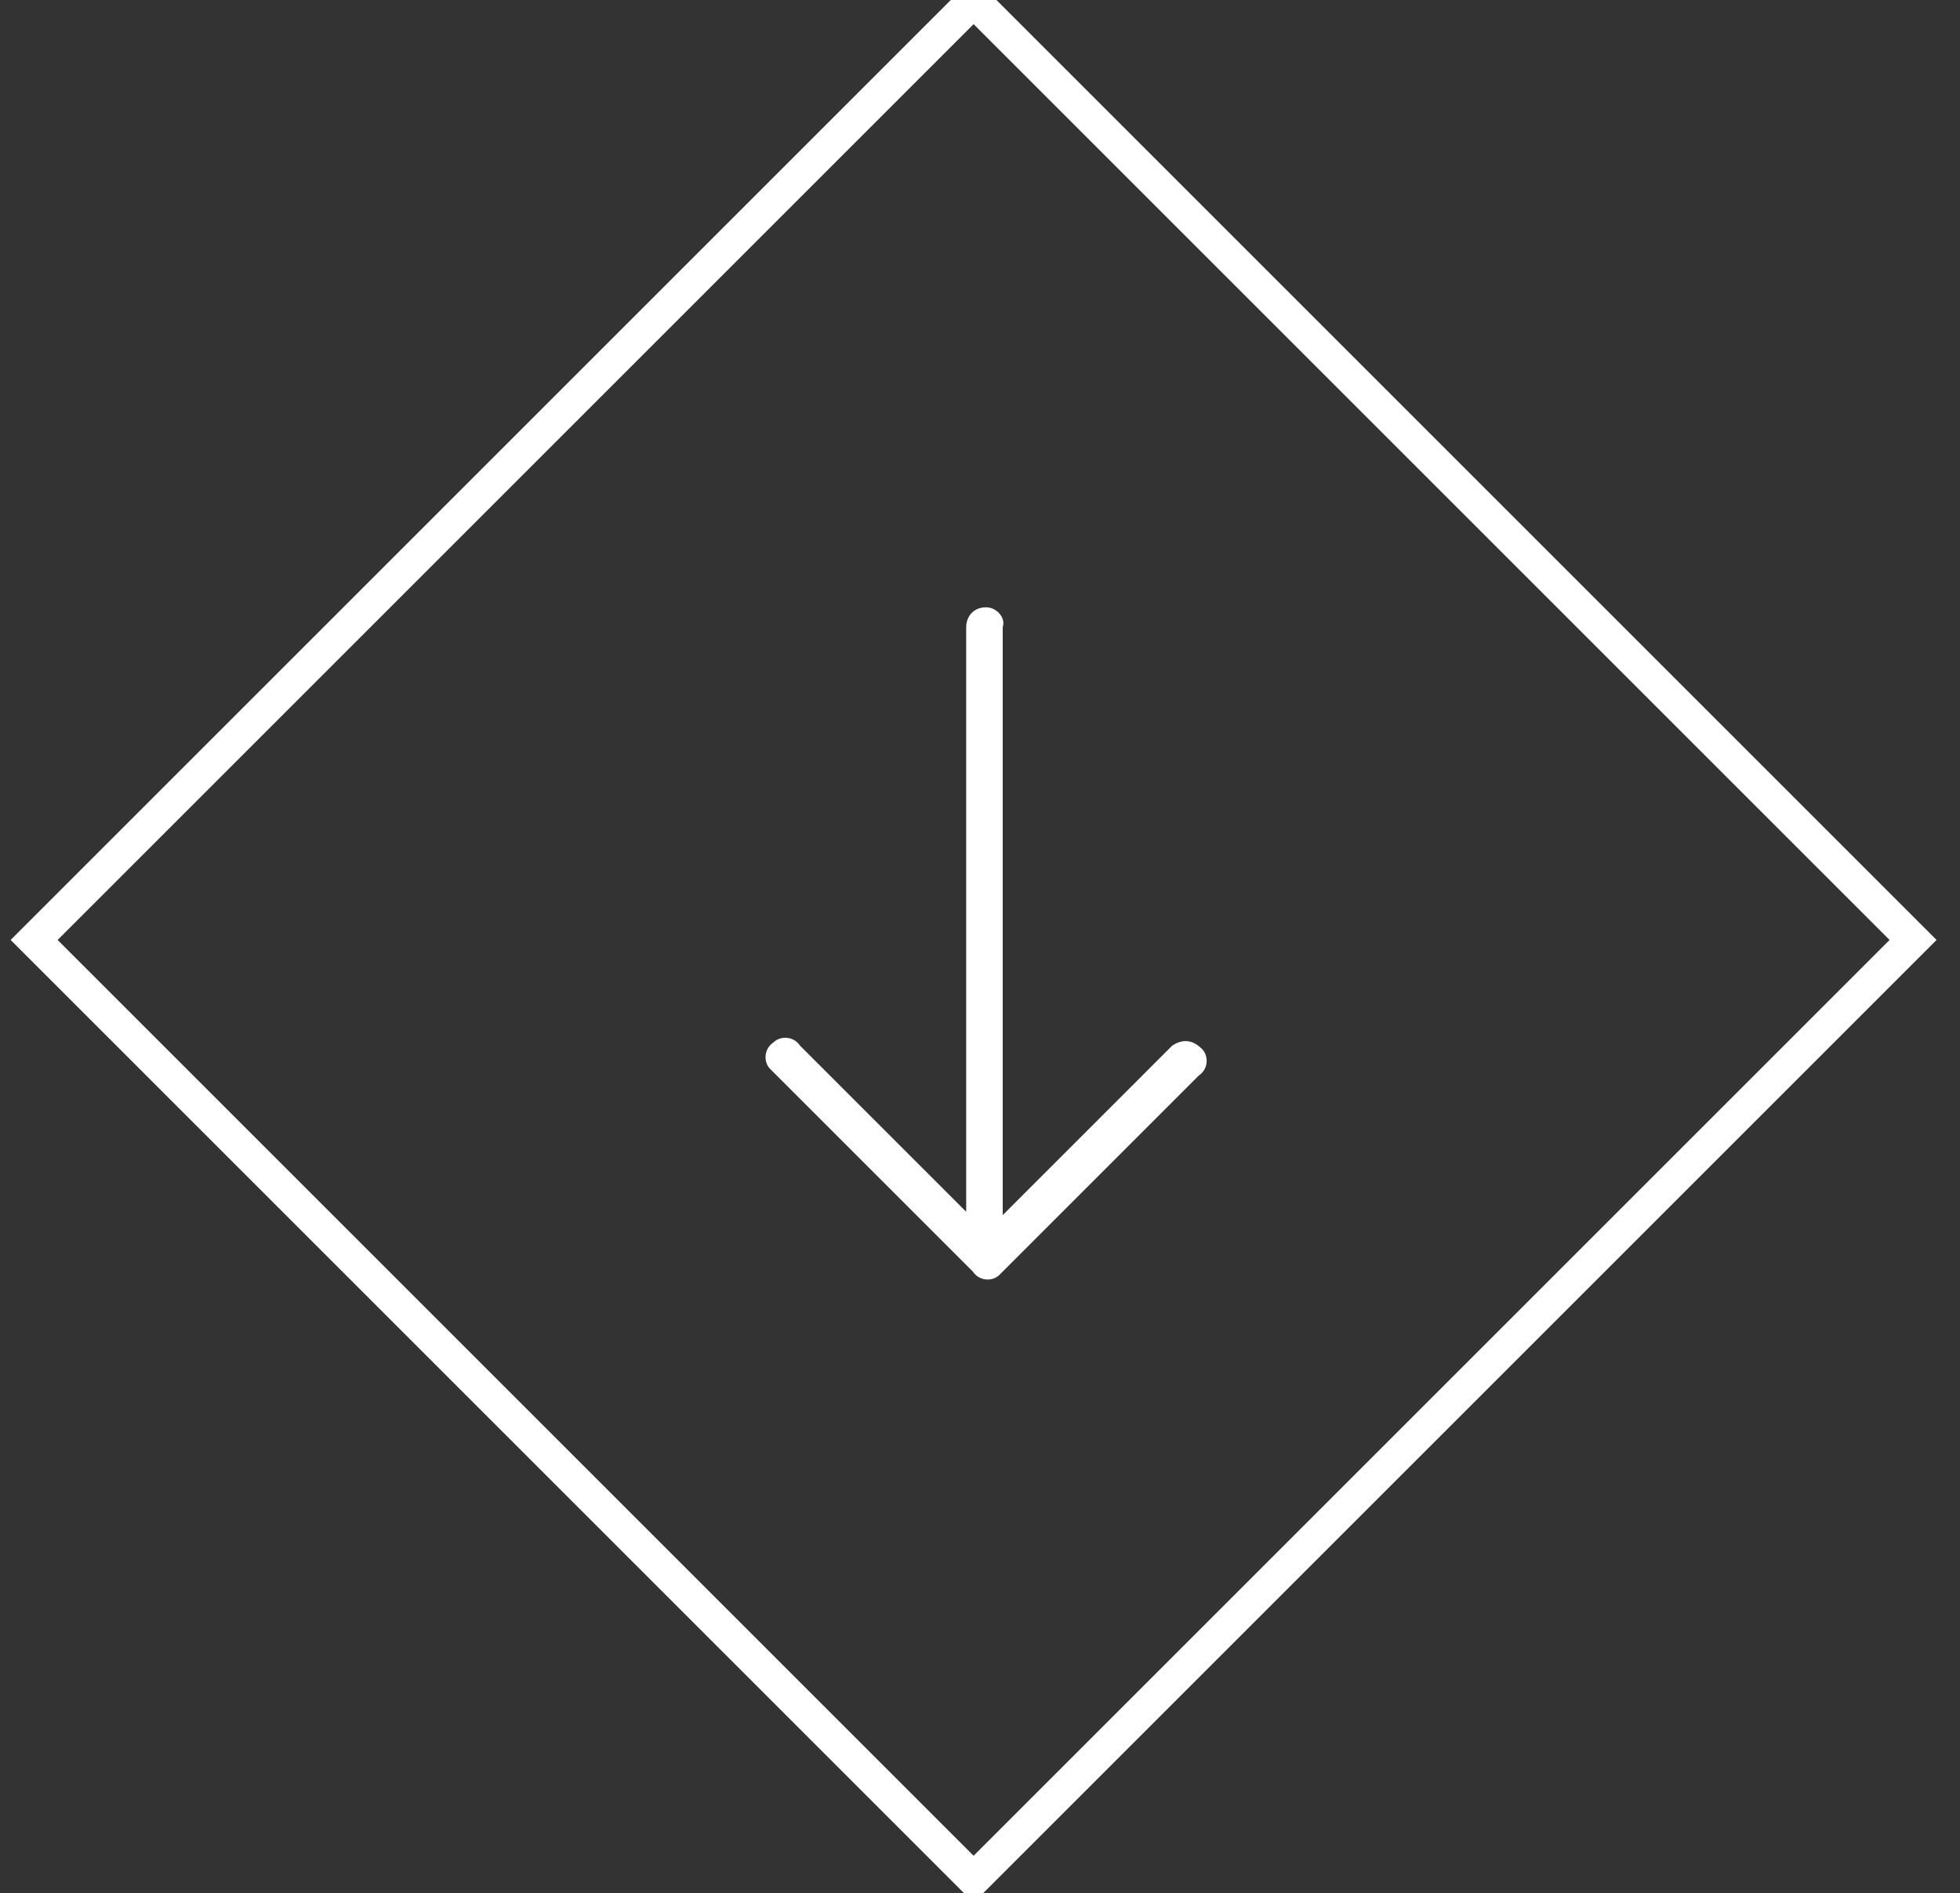 <?xml version="1.0" encoding="utf-8"?>
<!-- Generator: Adobe Illustrator 25.0.0, SVG Export Plug-In . SVG Version: 6.00 Build 0)  -->
<svg version="1.1" id="Livello_1" xmlns="http://www.w3.org/2000/svg" xmlns:xlink="http://www.w3.org/1999/xlink" x="0px" y="0px"
	 viewBox="0 0 59 57" style="enable-background:new 0 0 59 57;" xml:space="preserve">
<rect x="0" y="0" width="59" height="57" fill="#333333" stroke="none"/>
<style type="text/css">
	.st0{fill:none;stroke:#FFFFFF;stroke-width:1;stroke-miterlimit:4;}
	.st1{fill:#FFFFFF;}
</style>
<g id="_x2D_-1">
	<g id="TENNIS" transform="translate(-1287, -349)">
		<g id="Group-4-Copy-2" transform="translate(1288, 349)">
			
				<rect id="Rectangle" x="8.3" y="8.3" transform="matrix(0.707 -0.707 0.707 0.707 -11.709 28.3)" class="st0" width="40" height="40"/>
			<g id="Group-Copy" transform="translate(18.284, 21.284)">
				<path id="Path" class="st1" d="M10.8,17.1l6-6c0.3-0.2,0.3-0.6,0.1-0.8C16.6,10,16.3,10,16,10.2c0,0,0,0-0.1,0.1l-5,5V-2.4
					C11-2.7,10.7-3,10.4-3C10-3,9.8-2.7,9.8-2.4v17.6l-5-5C4.6,9.9,4.2,9.9,4,10.1c-0.3,0.2-0.3,0.6-0.1,0.8c0,0,0,0,0.1,0.1l6,6
					C10.2,17.3,10.6,17.3,10.8,17.1z"/>
			</g>
		</g>
	</g>
</g>
</svg>
